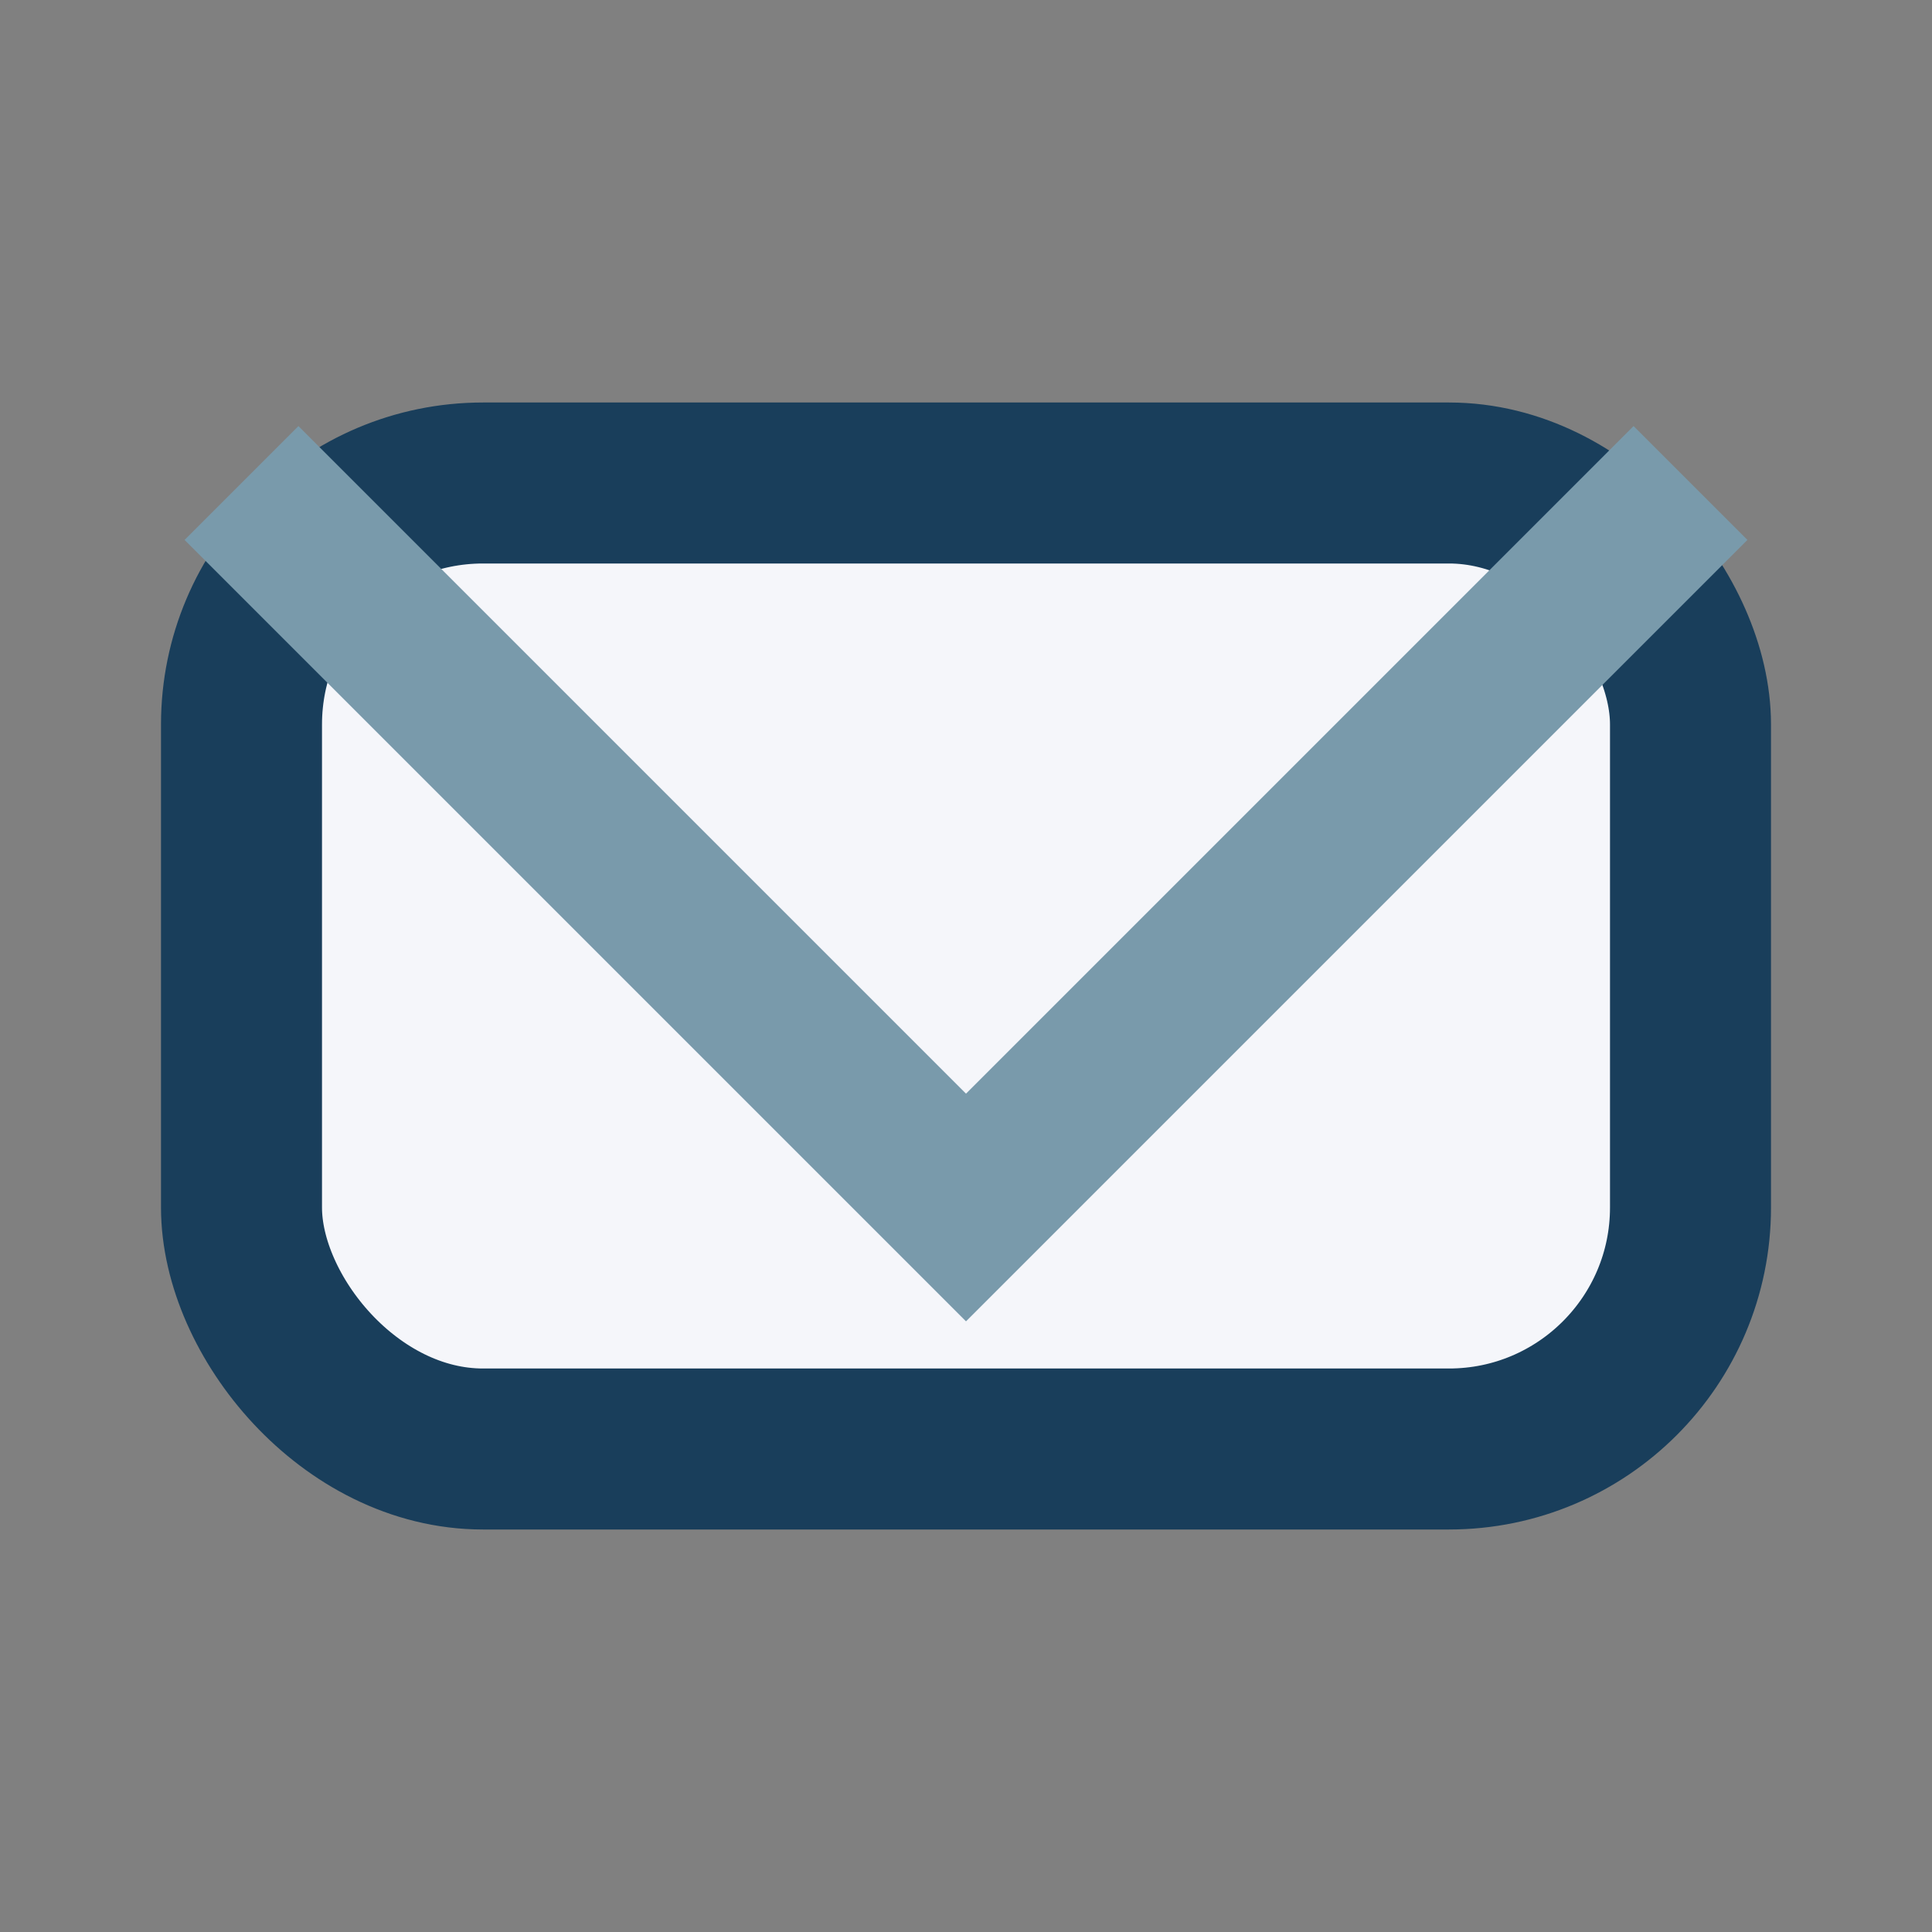 <?xml version="1.0" encoding="UTF-8"?>
<svg xmlns="http://www.w3.org/2000/svg" width="24" height="24" viewBox="0 0 24 24"><rect x="0" y="0" width="24" height="24" fill="#808080" stroke="none"/><rect x="3" y="6" width="18" height="12" rx="3" fill="#F5F6FA" stroke="#193E5B" stroke-width="2"/><polyline points="3 6 12 15 21 6" fill="none" stroke="#799AAB" stroke-width="2"/></svg>
